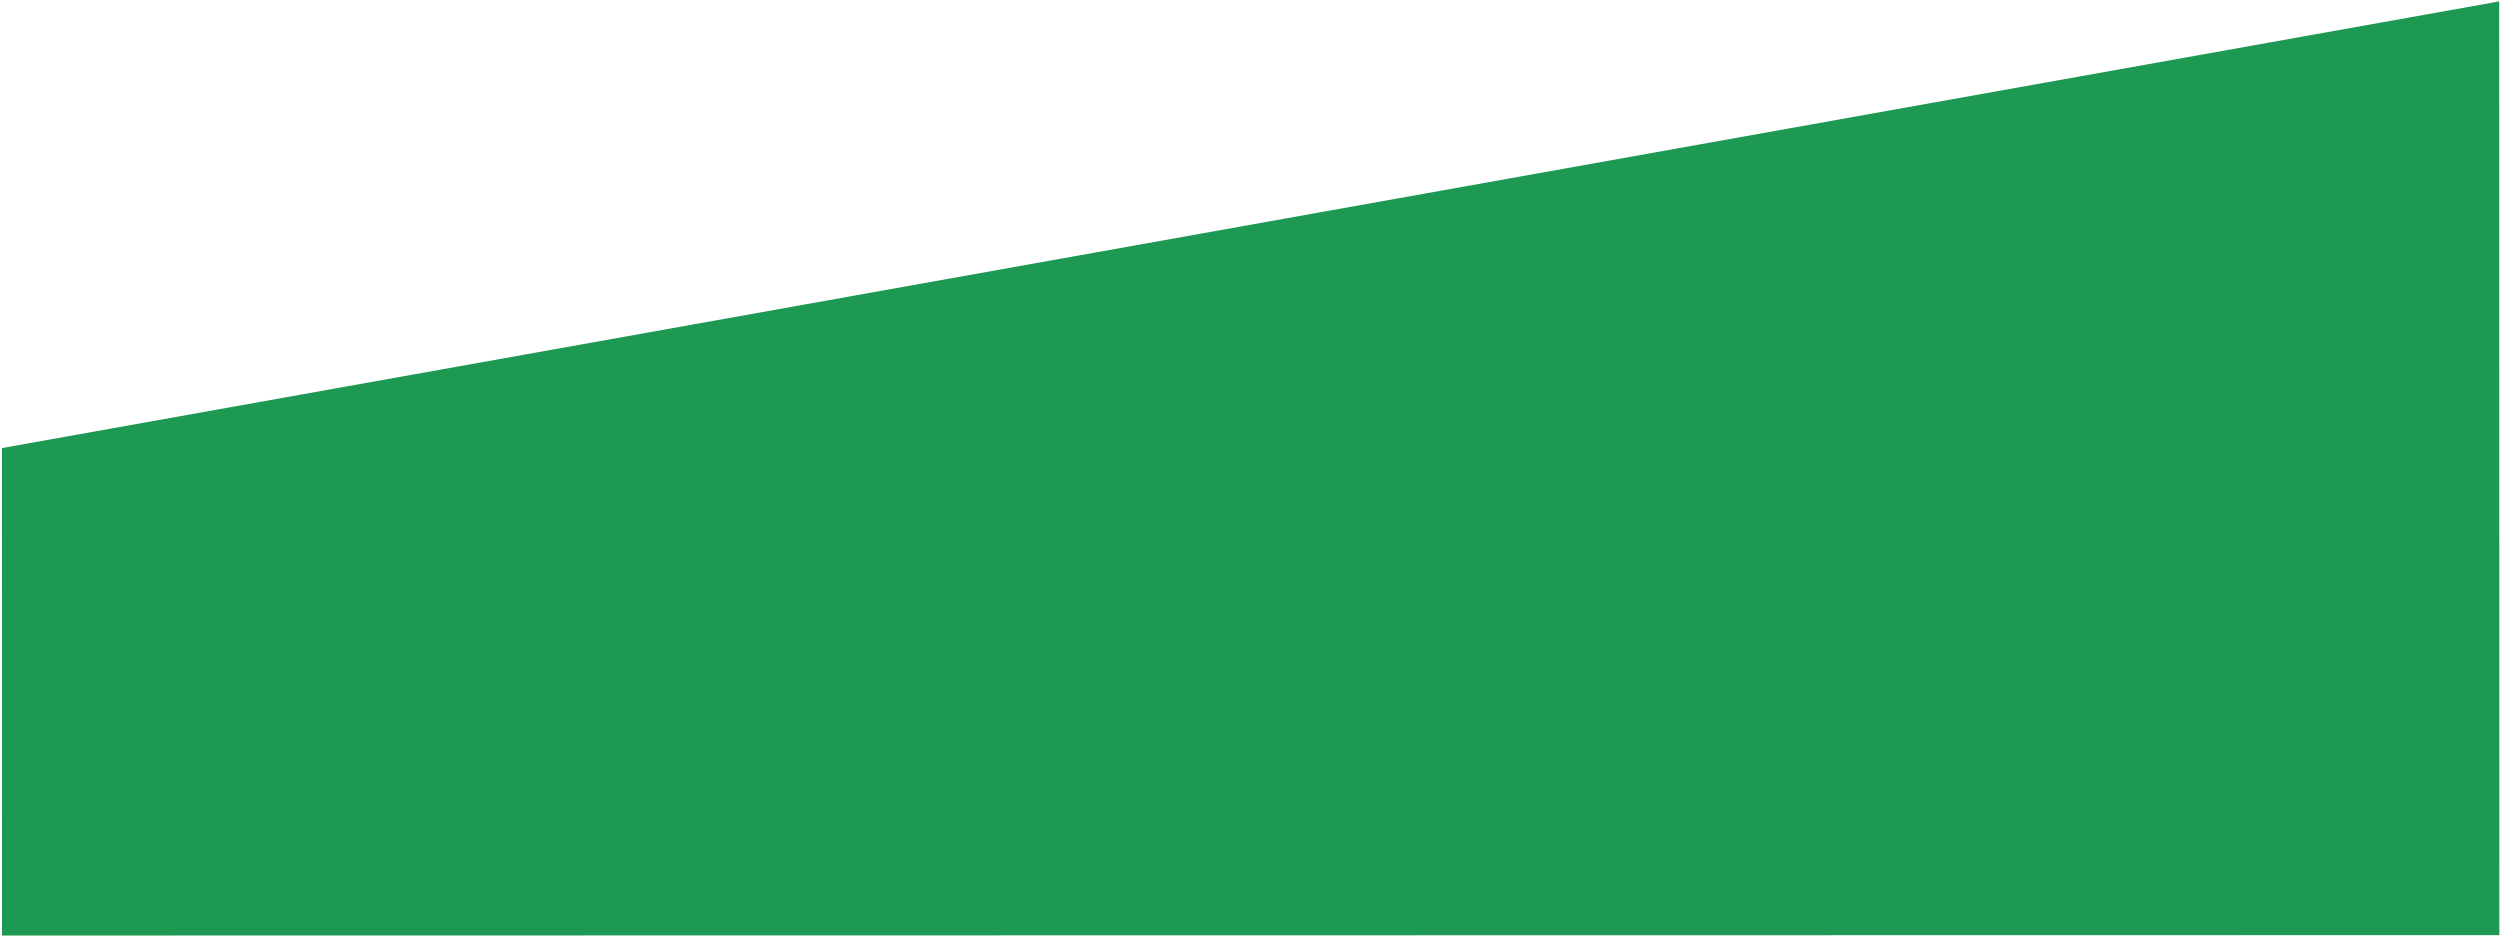   <svg width="1672" height="626" xmlns="http://www.w3.org/2000/svg" xmlns:xlink="http://www.w3.org/1999/xlink" xml:space="preserve">
   <defs>
    <clipPath>
     <rect x="2197" y="1560" width="1672" height="626">
     </rect>
    </clipPath>
   </defs>
   <g clip-path="url(#clip0)" transform="translate(-2197 -1560)">
    <path d="M0 0 1697.35 0 1754.73 321.054 109.895 614.98Z" fill="#1E9954" fill-rule="evenodd" transform="matrix(-0.984 0.176 0.176 0.984 3868.48 1560.93)">
    </path>
   </g>
  </svg>
